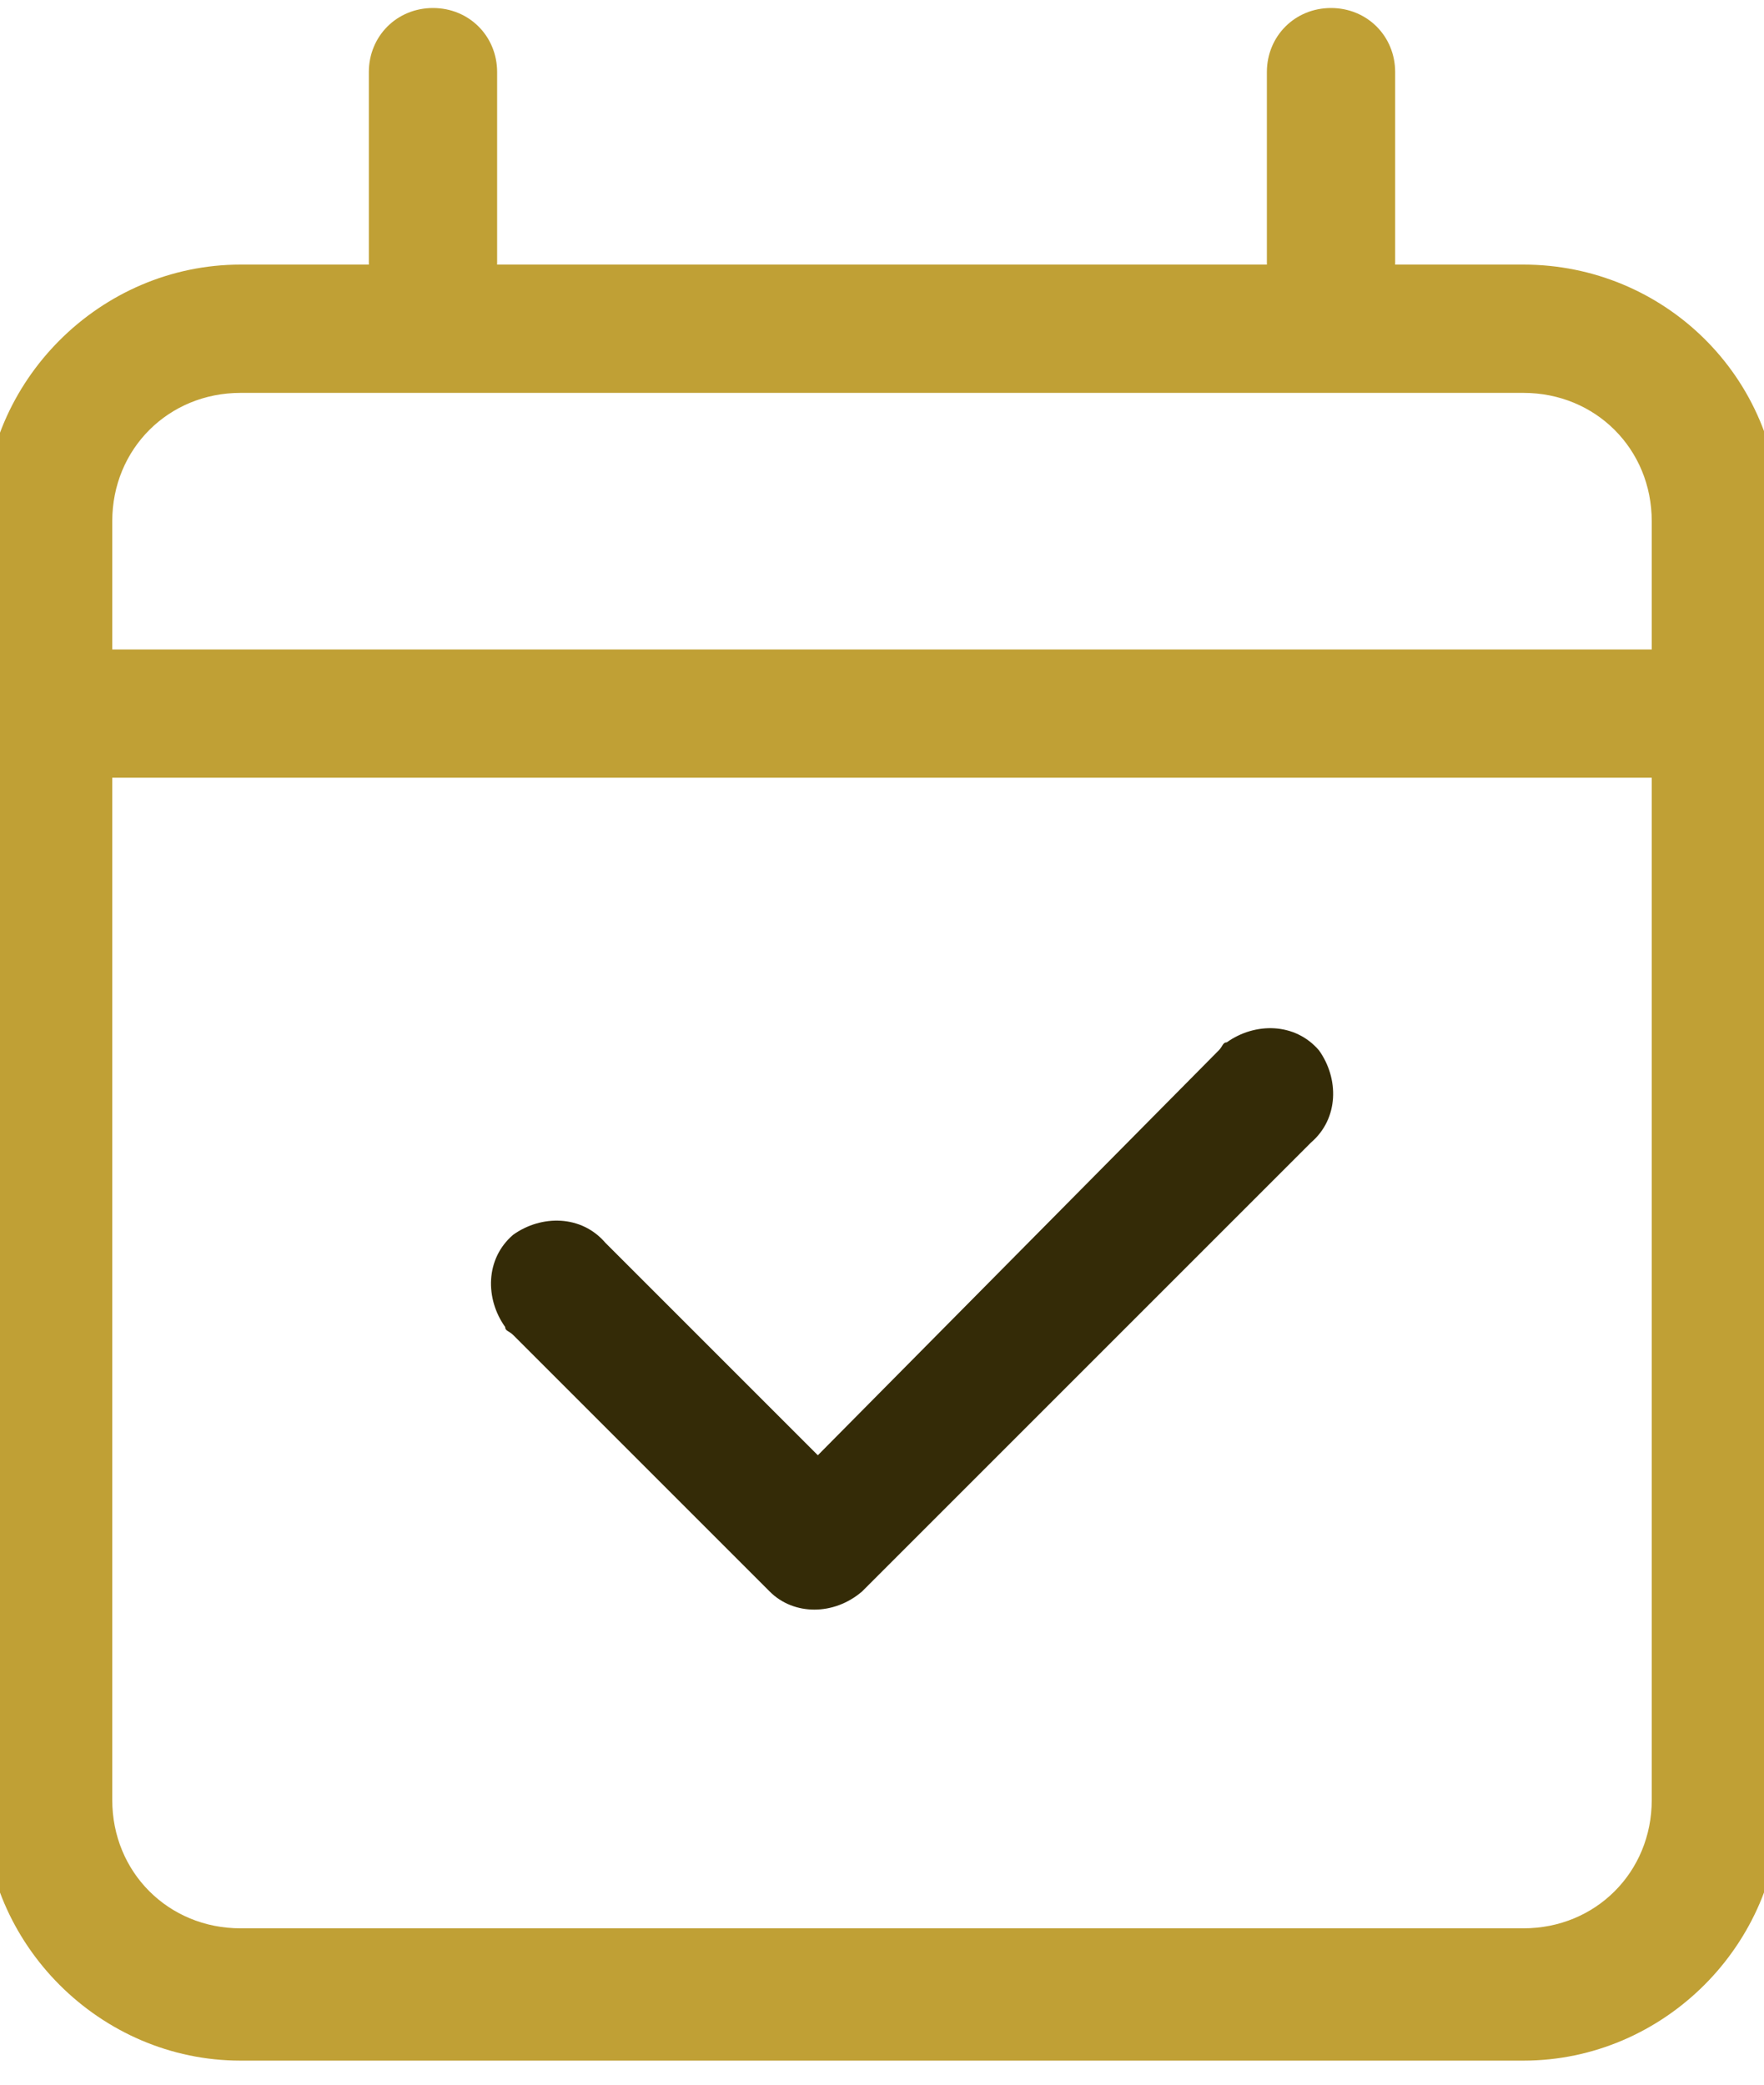 <?xml version="1.0" encoding="utf-8"?>
<!-- Generator: Adobe Illustrator 27.8.0, SVG Export Plug-In . SVG Version: 6.00 Build 0)  -->
<svg version="1.1" id="Ebene_1" xmlns="http://www.w3.org/2000/svg" xmlns:xlink="http://www.w3.org/1999/xlink" x="0px" y="0px"
	 viewBox="0 0 44 52" style="enable-background:new 0 0 44 52;" xml:space="preserve">
<style type="text/css">
	.st0{fill:#C0A035;}
	.st1{fill:#342B07;}
</style>
<g id="Gruppe_331">
	<path id="Pfad_707" class="st0" d="M38,6.6h-3.2V1.8c0-0.9-0.7-1.6-1.6-1.6c-0.9,0-1.6,0.7-1.6,1.6v4.8H12.4V1.8
		c0-0.9-0.7-1.6-1.6-1.6c-0.9,0-1.6,0.7-1.6,1.6v4.8H6c-3.5,0-6.4,2.9-6.4,6.4v32c0,3.5,2.9,6.4,6.4,6.4h32c3.5,0,6.4-2.9,6.4-6.4
		V13C44.4,9.4,41.5,6.6,38,6.6 M41.2,44.9c0,1.8-1.4,3.2-3.2,3.2l0,0H6c-1.8,0-3.2-1.4-3.2-3.2l0,0V19.4h38.4V44.9z M41.2,16.2H2.8
		V13c0-1.8,1.4-3.2,3.2-3.2l0,0h32c1.8,0,3.2,1.4,3.2,3.2l0,0V16.2z"/>
	<path id="Pfad_708" class="st1" d="M32.7,28.5c0.7-0.6,0.7-1.6,0.2-2.3c-0.6-0.7-1.6-0.7-2.3-0.2c-0.1,0-0.1,0.1-0.2,0.2l-10,10.1
		L15.1,31c-0.6-0.7-1.6-0.7-2.3-0.2c-0.7,0.6-0.7,1.6-0.2,2.3c0,0.1,0.1,0.1,0.2,0.2l6.4,6.4c0.6,0.6,1.6,0.6,2.3,0L32.7,28.5z"/>
</g>
</svg>
